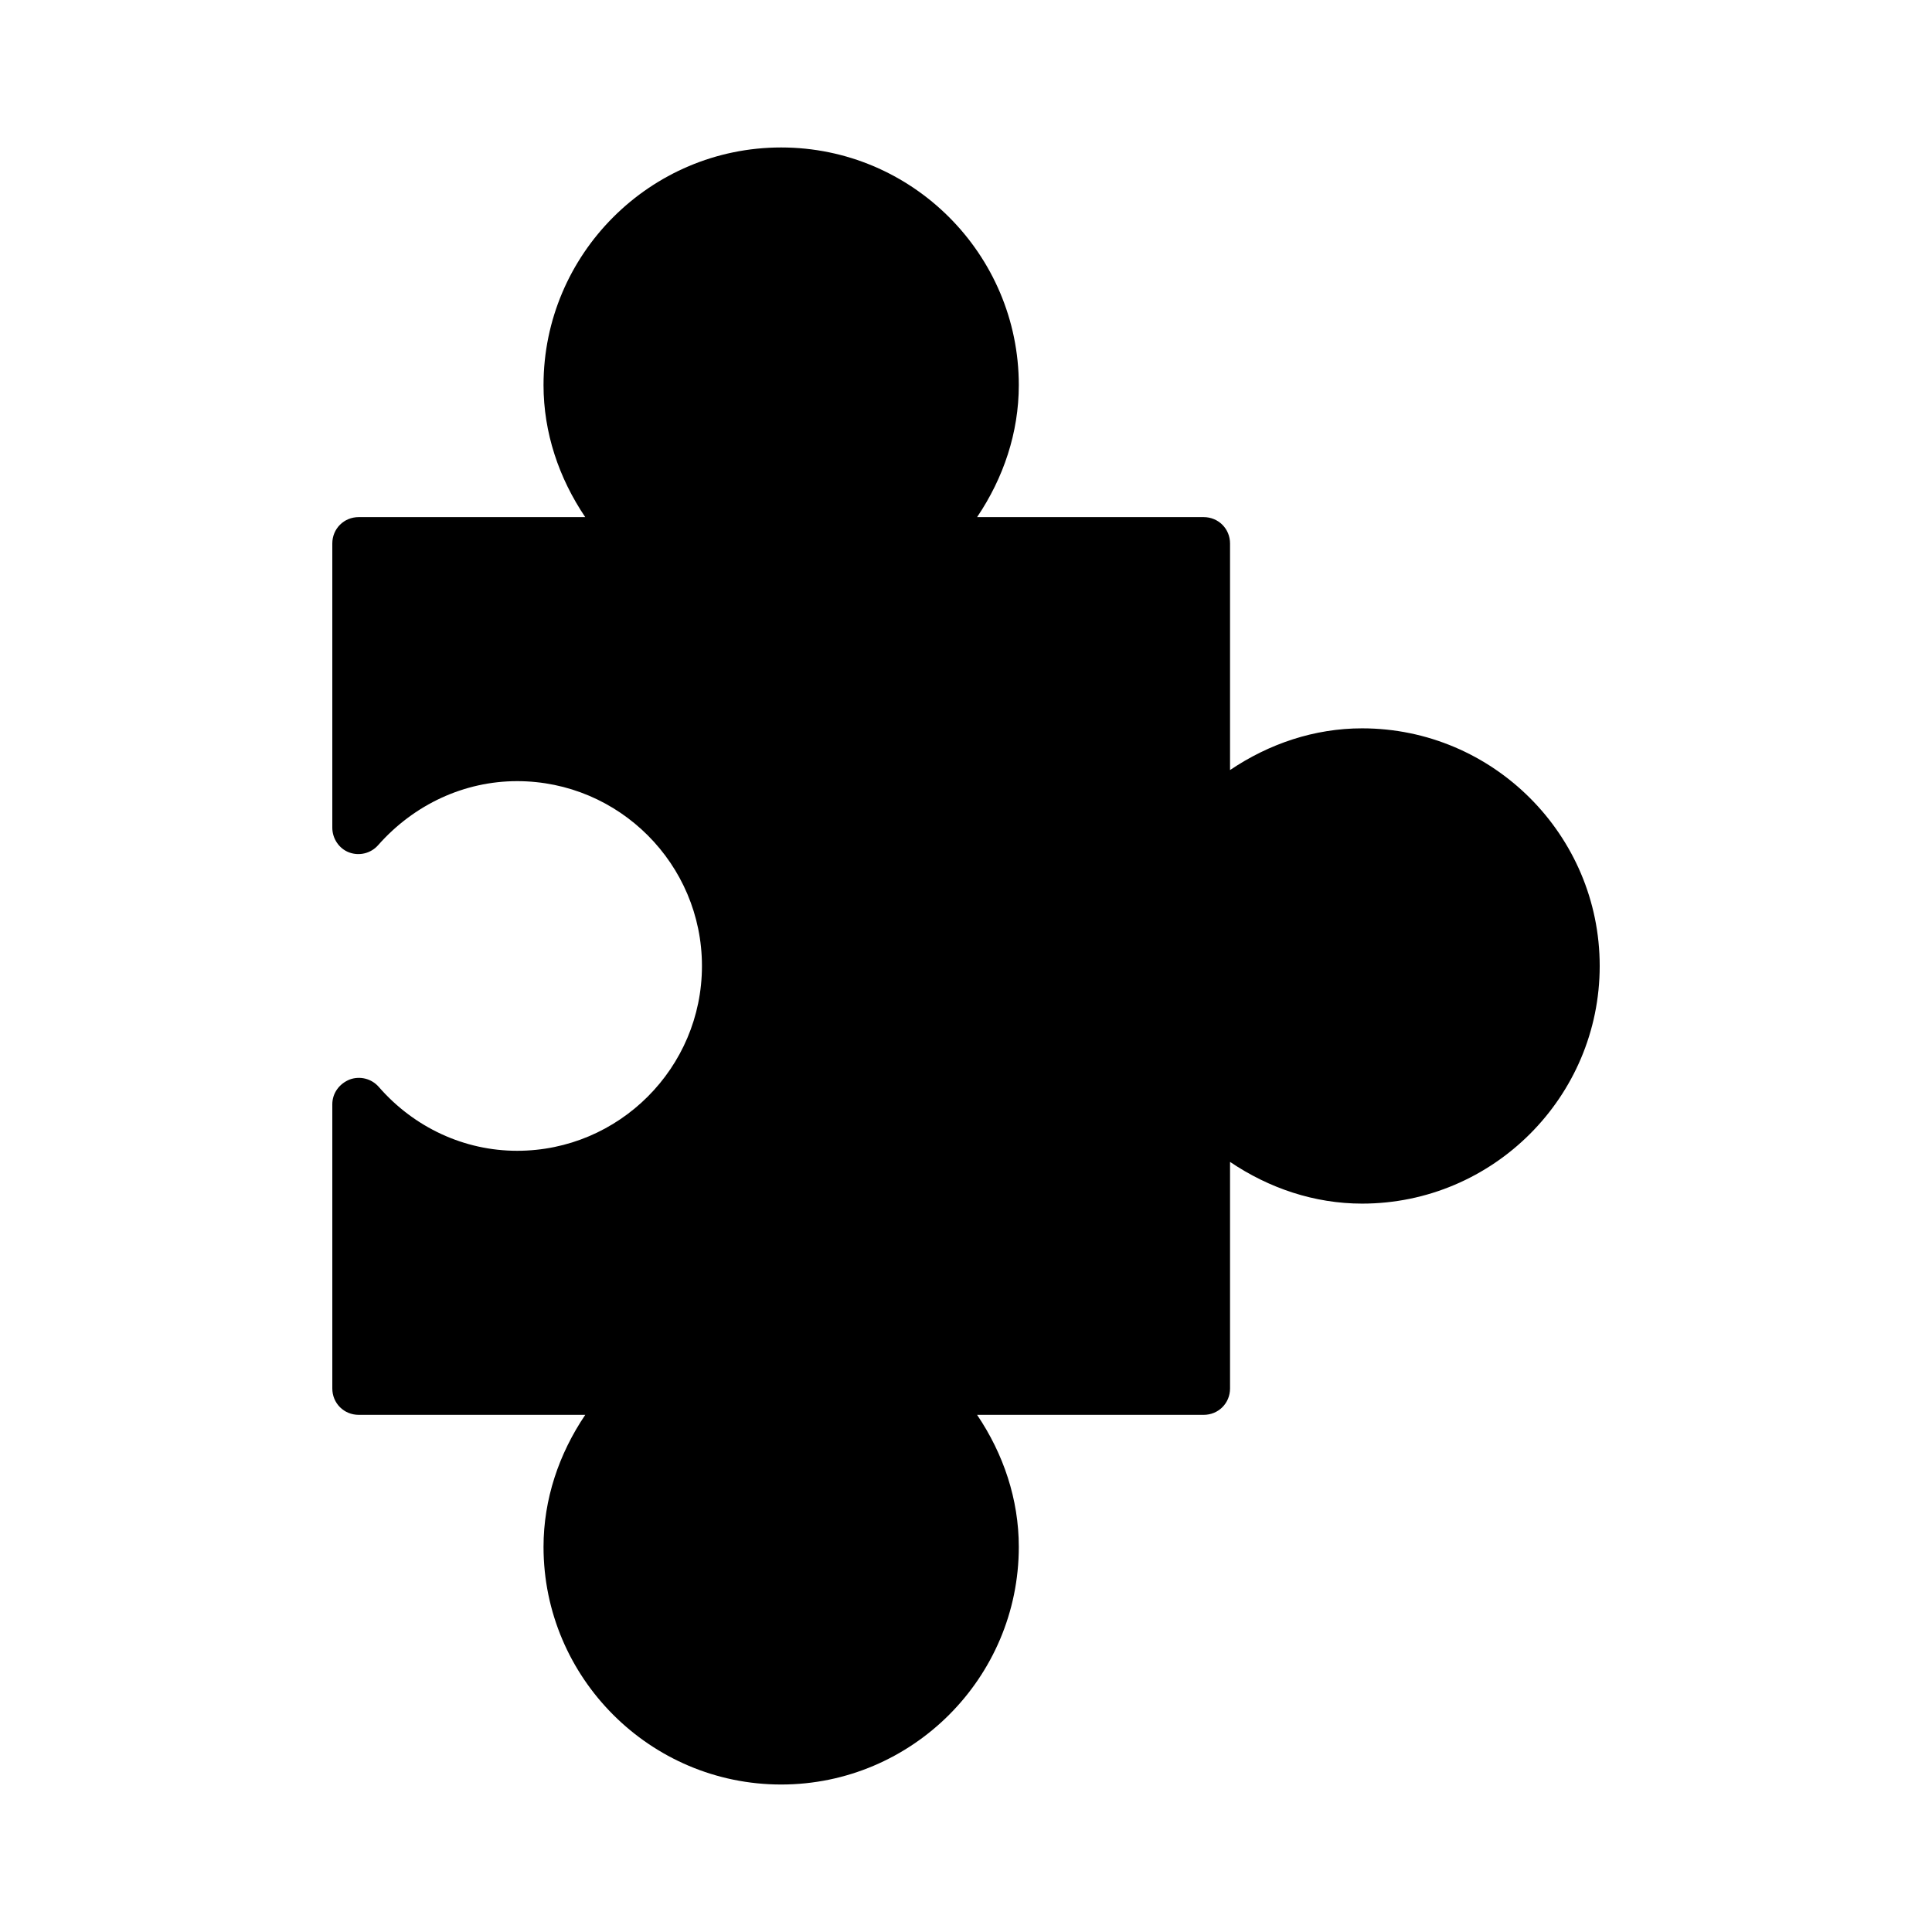 <?xml version="1.0" encoding="UTF-8"?>
<!-- Uploaded to: ICON Repo, www.svgrepo.com, Generator: ICON Repo Mixer Tools -->
<svg fill="#000000" width="800px" height="800px" version="1.1" viewBox="144 144 512 512" xmlns="http://www.w3.org/2000/svg">
 <path d="m239.06 518.95h60.039c-7 10.355-11.059 22.391-11.059 34.988 0 34.707 28.27 62.977 62.977 62.977s62.977-28.27 62.977-62.977c0-12.594-4.059-24.629-11.055-34.988h60.039c3.918 0 6.996-3.078 6.996-6.996v-60.039c10.355 6.996 22.391 11.055 34.988 11.055 34.707 0 62.977-28.27 62.977-62.977 0-34.707-28.27-62.977-62.977-62.977-12.594 0-24.629 4.059-34.988 11.055v-60.035c0-3.918-3.078-6.996-6.996-6.996h-60.039c6.996-10.355 11.055-22.391 11.055-34.984 0-34.707-28.27-62.977-62.977-62.977s-62.977 28.27-62.977 62.977c0 12.594 4.059 24.629 11.055 34.988l-60.035-0.004c-3.918 0-6.996 3.078-6.996 6.996v75.293c0 2.938 1.82 5.598 4.477 6.578 2.66 0.98 5.738 0.281 7.695-1.961 9.52-10.773 22.812-16.934 36.809-16.934 27.012 0 48.98 21.973 48.98 48.98 0 27.012-21.973 48.98-48.98 48.98-13.996 0-27.289-6.156-36.668-16.934-1.961-2.238-5.039-2.938-7.695-1.961-2.797 1.125-4.617 3.644-4.617 6.582v75.293c0 3.918 3.078 6.996 6.996 6.996z"/>
</svg>